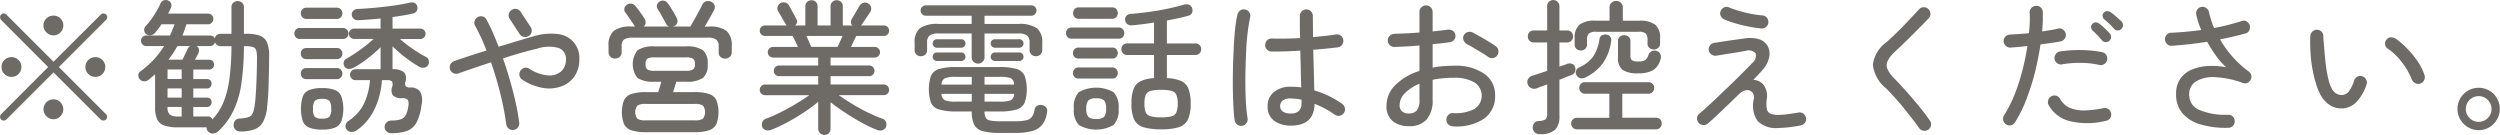 <svg xmlns="http://www.w3.org/2000/svg" width="242.91" height="13.125"><path d="M.37 11.711a.332.332 0 00.25-.1L5.2 7.033l4.58 4.578a.38.38 0 00.27.1.348.348 0 00.25-.1.38.38 0 00.11-.266.334.334 0 00-.11-.252L5.72 6.515l4.58-4.578a.441.441 0 00.12-.266.3.3 0 00-.11-.252.347.347 0 00-.26-.112.364.364 0 00-.26.112L5.2 5.997.62 1.419a.347.347 0 00-.26-.112.342.342 0 00-.25.112.326.326 0 00-.1.252.371.371 0 00.1.266l4.57 4.578-4.57 4.579a.326.326 0 00-.1.252.34.34 0 00.36.365zm5.5-.413a.972.972 0 000-1.365.91.91 0 00-.68-.28.942.942 0 00-.68.28.97.97 0 00.68 1.652.9.9 0 00.68-.291zM1.8 7.189a.9.9 0 00.28-.672.92.92 0 00-.28-.686.949.949 0 00-.69-.28.959.959 0 00-.68.28.92.92 0 00-.28.686.9.9 0 00.28.672.958.958 0 00.68.28.948.948 0 00.69-.275zm8.15 0a.943.943 0 00.28-.672.96.96 0 00-.28-.686.978.978 0 00-1.37 0 .92.92 0 00-.28.686.9.9 0 00.28.672.978.978 0 001.37.005zM5.87 3.15a.926.926 0 00.28-.679.9.9 0 00-.28-.679.922.922 0 00-.68-.273.954.954 0 00-.68.273.906.906 0 00-.29.679.986.986 0 00.97.966.9.9 0 00.68-.287zm14.9 9.814a.89.89 0 00.46-.231 6.661 6.661 0 001.47-2.016 9.152 9.152 0 00.76-2.639 26.166 26.166 0 00.24-3.591h.09a2.8 2.8 0 01.76.077.5.5 0 01.34.315 2.5 2.5 0 01.08.714q0 .882-.03 1.729c-.02.565-.04 1.087-.07 1.568s-.06.889-.11 1.225a3.145 3.145 0 01-.2.875.677.677 0 01-.42.392 3.1 3.1 0 01-.86.133.562.562 0 00-.44.21.676.676 0 00-.14.462.588.588 0 00.2.434.668.668 0 00.45.154 3.852 3.852 0 001.38-.21 1.548 1.548 0 00.84-.742 3.819 3.819 0 00.39-1.5c.07-.579.12-1.3.14-2.156s.05-1.755.05-2.688a3.292 3.292 0 00-.21-1.365 1.209 1.209 0 00-.7-.651 3.9 3.9 0 00-1.31-.182h-.23V.707a.562.562 0 00-.18-.441.618.618 0 00-.43-.161.594.594 0 00-.42.161.562.562 0 00-.18.441v2.576h-1.05a.6.6 0 00-.38.126.571.571 0 00-.19.322.487.487 0 00-.46-.28h-2.68q.21-.546.39-1.092h2.09a.484.484 0 00.36-.154.477.477 0 00.16-.364.471.471 0 00-.16-.371.5.5 0 00-.36-.147h-3.88q.075-.154.15-.294c.05-.093.09-.187.13-.28a.55.55 0 00.02-.4.472.472 0 00-.3-.3.622.622 0 00-.43-.014.531.531 0 00-.3.294 8.944 8.944 0 01-.64 1.162 7.773 7.773 0 01-.83 1.078.51.51 0 00-.12.385.537.537 0 00.64.469.707.707 0 00.41-.224c.2-.243.42-.523.64-.84h1.26q-.09.266-.21.539-.1.273-.24.553H14.2a.458.458 0 00-.35.147.481.481 0 00-.15.357.5.5 0 00.15.364.448.448 0 00.35.154h1.75a9.329 9.329 0 01-1 1.309 9.118 9.118 0 01-1.31 1.155.442.442 0 00-.2.343.583.583 0 00.12.4.616.616 0 00.84.1c.12-.093.23-.187.34-.28l.33-.28v3.192a2.833 2.833 0 00.19 1.155 1.171 1.171 0 00.67.616 3.9 3.9 0 001.37.189h2.77a.537.537 0 00.2.448.579.579 0 00.5.144zm-.59-1.645h-1.4v-.925h1.33a.411.411 0 00.33-.14.48.48 0 00.12-.322.448.448 0 00-.12-.322.434.434 0 00-.33-.126h-1.33v-.89h1.33a.411.411 0 00.33-.14.48.48 0 00.12-.322.448.448 0 00-.12-.322.434.434 0 00-.33-.126h-1.33v-.929h1.54a.44.44 0 00.35-.14.5.5 0 000-.672.441.441 0 00-.35-.14h-1.38c.13-.224.24-.443.35-.658a.641.641 0 00.03-.385.425.425 0 00-.24-.287h1.33a.477.477 0 00.3-.105.706.706 0 00.19-.245.563.563 0 00.21.259.521.521 0 00.33.105h1.05a25.144 25.144 0 01-.19 3.108 9.253 9.253 0 01-.57 2.3 5.526 5.526 0 01-1.09 1.7.468.468 0 00-.46-.28zm-3.35-6.167c.14-.219.28-.446.41-.679h1.23a.616.616 0 00-.23.266q-.105.21-.24.5c-.1.2-.18.383-.27.56h-1.36c.16-.21.31-.427.46-.647zm-.55 1.6h1.37v.924h-1.37v-.921zm0 1.834h1.37v.9h-1.37v-.892zm.22 2.548a.935.935 0 01-.22-.742h1.37v.924h-.28a1.465 1.465 0 01-.87-.179zm23.04 1.589a1.777 1.777 0 00.93-.812 5.229 5.229 0 00.49-1.729 1.822 1.822 0 00-.14-1.288 1.123 1.123 0 00-.93-.392.641.641 0 01-.47-.126.538.538 0 01-.03-.42.961.961 0 00-.13-.931 1.677 1.677 0 00-1.12-.3V4.501c.25.243.52.49.82.742s.62.488.93.707.61.4.87.553a.749.749 0 00.47.07.5.5 0 00.36-.238.56.56 0 00.07-.441.449.449 0 00-.24-.343 12.488 12.488 0 01-1.35-.826 12.21 12.21 0 01-1.21-.938h1.99a.474.474 0 00.35-.147.5.5 0 000-.714.474.474 0 00-.35-.147h-2.71v-1.12c.39-.056.75-.112 1.09-.168s.64-.117.92-.182a.547.547 0 00.35-.259.606.606 0 00.04-.441.488.488 0 00-.26-.322.668.668 0 00-.47-.028c-.44.1-.95.2-1.54.28s-1.19.154-1.81.21-1.21.1-1.75.126a.586.586 0 00-.38.168.453.453 0 00-.15.378.55.55 0 00.2.413.627.627 0 00.43.133q.5-.028 1.05-.07c.37-.028.75-.061 1.12-.1v.98h-2.56a.5.5 0 00-.36.147.478.478 0 000 .714.5.5 0 00.36.147h1.88c-.23.215-.49.441-.8.679s-.62.464-.94.679-.61.4-.88.546a.508.508 0 00-.28.343.577.577 0 00.07.427.485.485 0 00.38.231.857.857 0 00.47-.091 7.568 7.568 0 00.88-.539c.32-.219.64-.46.95-.721s.59-.513.83-.756v2.142h-2.43a.513.513 0 00-.38.154.527.527 0 000 .756.513.513 0 00.38.154h1.4a6.57 6.57 0 01-.56 2.233 4.162 4.162 0 01-1.52 1.715.607.607 0 00-.28.392.455.455 0 00.09.448.563.563 0 00.44.238.851.851 0 00.5-.126 4.967 4.967 0 001.34-1.337 6.6 6.6 0 00.81-1.715 8 8 0 00.34-1.848h.49a.684.684 0 01.49.126.615.615 0 01.01.518.957.957 0 00.07.826 1.162 1.162 0 00.9.28.7.7 0 01.57.175 1.158 1.158 0 01.02.679 2.245 2.245 0 01-.26.826.84.84 0 01-.49.385 2.829 2.829 0 01-.86.105.667.667 0 00-.47.168.607.607 0 00-.21.448.563.563 0 00.19.441.613.613 0 00.44.175 4.587 4.587 0 001.54-.215zm-7-.322a1.121 1.121 0 00.63-.63 3.866 3.866 0 000-2.394 1.121 1.121 0 00-.63-.63 3.274 3.274 0 00-1.24-.189 3.331 3.331 0 00-1.25.189 1.121 1.121 0 00-.63.63 4.07 4.07 0 000 2.394 1.121 1.121 0 00.63.63 3.331 3.331 0 001.25.189 3.274 3.274 0 001.24-.186zm.8-8.617a.512.512 0 00.37-.161.534.534 0 000-.742.513.513 0 00-.37-.161H29.1a.475.475 0 00-.36.161.562.562 0 000 .742.475.475 0 00.36.161h4.24zm-.59-1.946a.512.512 0 00.37-.161.569.569 0 000-.77.513.513 0 00-.37-.161h-2.99a.5.5 0 00-.38.161.569.569 0 000 .77.5.5 0 00.38.161h2.99zm0 5.852a.466.466 0 00.37-.161.545.545 0 00.15-.385.528.528 0 00-.15-.371.467.467 0 00-.37-.161h-3.01a.481.481 0 00-.37.161.519.519 0 00-.14.371.536.536 0 00.14.385.48.48 0 00.37.161h3.01zm0-1.946a.466.466 0 00.37-.161.545.545 0 00.15-.385.528.528 0 00-.15-.371.467.467 0 00-.37-.161h-3.01a.481.481 0 00-.37.161.519.519 0 00-.14.371.536.536 0 00.14.385.48.48 0 00.37.161h3.01zm-2.16 5.607a1.154 1.154 0 01-.17-.777 1.188 1.188 0 01.17-.777.977.977 0 01.71-.189.949.949 0 01.7.189 1.178 1.178 0 01.18.777 1.143 1.143 0 01-.18.777 1 1 0 01-.7.175 1.032 1.032 0 01-.71-.172zm19.73 1.029a.626.626 0 00.13-.476c-.08-.588-.19-1.227-.34-1.918s-.34-1.4-.55-2.142-.44-1.461-.69-2.17q.87-.28 1.71-.525.855-.245 1.59-.413a3.529 3.529 0 012.14-.063 1.093 1.093 0 01.68 1.085 1.5 1.5 0 01-.49 1.2 1.739 1.739 0 01-1.29.364 3.94 3.94 0 01-1.78-.637.573.573 0 00-.48-.091.635.635 0 00-.39.287.616.616 0 00-.08.476.574.574 0 00.28.392 5.267 5.267 0 002.03.8 3.493 3.493 0 001.78-.168 2.66 2.66 0 001.26-.98 2.881 2.881 0 00.46-1.638 2.305 2.305 0 00-2.07-2.45 5.529 5.529 0 00-2.36.21c-.46.131-.99.285-1.58.462s-1.2.364-1.83.56c-.19-.495-.38-.964-.58-1.407a12.743 12.743 0 00-.6-1.225.527.527 0 00-.36-.308.644.644 0 00-.49.056.619.619 0 00-.3.371.553.553 0 00.05.483c.2.364.39.747.58 1.148s.35.817.52 1.246q-.87.266-1.68.532t-1.47.5a.633.633 0 00-.39.8.6.6 0 00.32.364.637.637 0 00.49.028 129.495 129.495 0 013.17-1.078q.54 1.568.93 3.15a28.233 28.233 0 01.55 2.87.681.681 0 00.24.427.592.592 0 00.47.119.563.563 0 00.42-.238zm1.33-9.282a.581.581 0 00-.09-.476l-.97-1.47a.6.6 0 00-.4-.28.594.594 0 00-.48.1.61.61 0 00-.28.4.6.6 0 00.1.469l.96 1.47a.64.64 0 00.88.182.574.574 0 00.28-.392zm15.81 9.744a4.4 4.4 0 001.43-.182 1.214 1.214 0 00.72-.609 3.435 3.435 0 000-2.31 1.214 1.214 0 00-.72-.609 4.4 4.4 0 00-1.43-.182H65.4c.05-.149.1-.315.16-.5s.1-.352.15-.511h.92a2.8 2.8 0 001.67-.364 1.625 1.625 0 00.46-1.344 1.648 1.648 0 00-.46-1.351 2.758 2.758 0 00-1.67-.371h-3.02a2.764 2.764 0 00-1.66.371 2.185 2.185 0 00-.01 2.695 2.819 2.819 0 001.67.364h.64a4.1 4.1 0 01-.14.511c-.05.182-.11.348-.16.5h-1.17a4.441 4.441 0 00-1.43.182 1.214 1.214 0 00-.72.609 3.281 3.281 0 000 2.31 1.214 1.214 0 00.72.609 4.441 4.441 0 001.43.182h4.68zm-7.25-7.315a.537.537 0 00.19-.441v-.585a.809.809 0 01.23-.658 1.456 1.456 0 01.85-.182h7.27a1.4 1.4 0 01.84.182.78.78 0 01.24.658v.593a.561.561 0 00.18.441.694.694 0 00.46.161.629.629 0 00.44-.175.579.579 0 00.19-.455v-.593a1.85 1.85 0 00-.5-1.463 2.687 2.687 0 00-1.73-.427h-.4c.16-.261.32-.541.49-.84s.31-.551.42-.756a.566.566 0 00-.27-.812.708.708 0 00-.48-.056.564.564 0 00-.39.336q-.105.238-.33.637c-.14.266-.29.534-.44.8s-.28.5-.39.686h-1.69a.533.533 0 01.07-.028.483.483 0 00.07-.028.459.459 0 00.28-.336.6.6 0 00-.06-.448 11.724 11.724 0 00-.85-1.4.636.636 0 00-.37-.266.532.532 0 00-.44.084.5.5 0 00-.17.742q.09.14.24.4t.3.525c.09.177.18.331.24.462a.519.519 0 00.34.294h-2.51a.459.459 0 00.2-.364.68.68 0 00-.1-.392 7.058 7.058 0 00-.41-.609 8.035 8.035 0 00-.49-.637.6.6 0 00-.4-.224.583.583 0 00-.44.126.534.534 0 00-.22.35.429.429 0 00.1.392l.27.378c.11.159.21.315.32.469s.19.282.25.385a.482.482 0 00.1.126h-.35a2.668 2.668 0 00-1.73.427 1.816 1.816 0 00-.5 1.463v.588a.606.606 0 00.18.455.619.619 0 00.45.175.65.65 0 00.45-.157zm1.73 6.013a1.053 1.053 0 010-1.288 1.46 1.46 0 01.8-.154h4.76a1.443 1.443 0 01.79.154 1.053 1.053 0 010 1.288 1.441 1.441 0 01-.79.154h-4.76a1.458 1.458 0 01-.8-.151zm.96-4.788a.631.631 0 01-.17-.518.652.652 0 01.17-.532 1.343 1.343 0 01.71-.126h3.02a1.343 1.343 0 01.71.126.62.62 0 01.18.532.6.6 0 01-.18.518 1.343 1.343 0 01-.71.126h-3.02a1.343 1.343 0 01-.71-.123zm17.63 6.188a.6.6 0 00.17-.434V9.933c.4.317.87.651 1.4 1s1.06.674 1.61.973a12.233 12.233 0 001.5.714.815.815 0 00.49.042.563.563 0 00.37-.294.673.673 0 00.03-.483.533.533 0 00-.34-.343 13.871 13.871 0 01-1.47-.63q-.78-.378-1.5-.819t-1.29-.847h4.37a.5.5 0 00.37-.147.5.5 0 00.15-.371.5.5 0 00-.15-.364.491.491 0 00-.37-.154H80.7v-.811h3.76a.484.484 0 00.36-.154.517.517 0 000-.728.485.485 0 00-.36-.154H80.7v-.769h4.29a.484.484 0 00.36-.154.494.494 0 000-.728.485.485 0 00-.36-.154h-2.3c.09-.187.17-.378.27-.574s.17-.359.24-.49h2.67a.5.5 0 00.37-.147.5.5 0 00.15-.371.481.481 0 00-.15-.357.5.5 0 00-.37-.147h-2.21c.05-.056.09-.1.11-.126q.15-.238.39-.588c.16-.233.3-.439.41-.616a.609.609 0 00.06-.455.618.618 0 00-.31-.371.558.558 0 00-.45-.035.642.642 0 00-.35.273c-.1.168-.22.38-.37.637s-.27.464-.37.623a.58.58 0 00-.1.336.418.418 0 00.14.322h-.93V.609a.573.573 0 00-.17-.427.618.618 0 00-.43-.161.57.57 0 00-.41.161.545.545 0 00-.18.427v1.862h-1.26V.609a.573.573 0 00-.17-.427.628.628 0 00-.84 0 .545.545 0 00-.18.427v1.862h-1a.457.457 0 00.12-.63q-.075-.154-.21-.406c-.09-.168-.19-.338-.28-.511s-.17-.306-.22-.4a.55.55 0 00-.34-.273.655.655 0 00-.45.035.567.567 0 00-.3.343.492.492 0 00.04.455q.15.266.36.63c.14.243.25.434.34.574a.9.9 0 00.06.1l.06.084h-2.1a.5.5 0 00-.36.147.481.481 0 00-.15.357.507.507 0 00.51.518h2.69q.1.2.24.49t.27.574h-2.41a.524.524 0 00-.37.154.517.517 0 000 .728.523.523 0 00.37.154h4.38v.77h-3.79a.513.513 0 00-.38.154.543.543 0 000 .728.513.513 0 00.38.154h3.79v.812h-5.17a.485.485 0 00-.36.154.5.5 0 00-.15.364.507.507 0 00.51.518h4.3c-.37.271-.81.553-1.3.847s-1 .569-1.51.826a12.164 12.164 0 01-1.42.623.582.582 0 00-.34.343.623.623 0 00.02.483.54.54 0 00.37.287.882.882 0 00.5-.049 14.175 14.175 0 001.58-.742c.55-.3 1.09-.618 1.6-.959a13.134 13.134 0 001.37-1.015v2.618a.61.61 0 001.03.433zm-1.92-8.876c-.09-.2-.17-.387-.26-.574h3.52l-.27.588c-.09.2-.17.355-.22.476h-2.55c-.06-.127-.13-.291-.22-.487zm20.06 8.848a5.9 5.9 0 001.65-.189 1.818 1.818 0 00.96-.623 2.4 2.4 0 00.45-1.176.581.581 0 00-.06-.455.553.553 0 00-.37-.245.7.7 0 00-.51.049.48.48 0 00-.26.357 1.68 1.68 0 01-.25.7.9.9 0 01-.55.35 4.454 4.454 0 01-1.06.1h-1.53a4.552 4.552 0 01-.92-.07.621.621 0 01-.44-.273 1.344 1.344 0 01-.12-.609h1.45a5.673 5.673 0 001.67-.189 1.22 1.22 0 00.78-.658 4.185 4.185 0 000-2.618 1.221 1.221 0 00-.78-.658 5.673 5.673 0 00-1.67-.189h-4.2a5.552 5.552 0 00-1.66.189 1.215 1.215 0 00-.79.658 4.185 4.185 0 000 2.618 1.215 1.215 0 00.79.658 5.552 5.552 0 001.66.189h1.51a2.941 2.941 0 00.23 1.281 1.284 1.284 0 00.83.63 6.174 6.174 0 001.66.175h1.53zm-3.2-6.909a.6.6 0 00.19-.441v-2.31h3.24a1.559 1.559 0 01.89.189.861.861 0 01.25.707v.7a.583.583 0 00.18.448.62.62 0 00.43.168.627.627 0 00.44-.168.583.583 0 00.18-.448v-.7a1.718 1.718 0 00-.51-1.4 3 3 0 00-1.84-.42h-3.26v-.8h4.56a.458.458 0 00.34-.154.488.488 0 00.15-.35.481.481 0 00-.15-.357.468.468 0 00-.34-.147H89.94a.468.468 0 00-.34.147.481.481 0 00-.15.357.488.488 0 00.15.35.458.458 0 00.34.154h4.47v.8H91.2a2.947 2.947 0 00-1.82.42 1.718 1.718 0 00-.51 1.4v.7a.577.577 0 00.17.448.6.6 0 00.43.168.627.627 0 00.44-.168.615.615 0 00.17-.448v-.7a.833.833 0 01.26-.707 1.5 1.5 0 01.88-.189h3.19v2.31a.589.589 0 00.18.441.619.619 0 00.45.175.589.589 0 00.43-.172zm-2.07-.077a.4.4 0 00.29-.119.389.389 0 00.12-.287.408.408 0 00-.41-.42h-2.36a.426.426 0 00-.3.119.406.406 0 00-.12.3.389.389 0 00.12.287.425.425 0 00.3.119h2.36zm0-1.288a.408.408 0 00.41-.42.39.39 0 00-.12-.287.4.4 0 00-.29-.119h-2.36a.426.426 0 00-.3.119.39.39 0 00-.12.287.406.406 0 00.12.3.425.425 0 00.3.119h2.36zm5.63 1.288a.409.409 0 00.3-.119.389.389 0 00.12-.287.409.409 0 00-.42-.42h-2.35a.444.444 0 00-.3.119.406.406 0 00-.12.3.389.389 0 00.12.287.443.443 0 00.3.119h2.35zm0-1.288a.409.409 0 00.42-.42.39.39 0 00-.12-.287.409.409 0 00-.3-.119h-2.35a.444.444 0 00-.3.119.39.39 0 00-.12.287.406.406 0 00.12.3.443.443 0 00.3.119h2.35zm-7.2 5.11a.7.7 0 01-.35-.63h2.94v.756h-1.51a3.07 3.07 0 01-1.08-.123zm0-2.156a3.07 3.07 0 011.08-.126h1.51v.756h-2.94a.7.7 0 01.35-.628zm3.83-.126h1.45a3.176 3.176 0 011.09.126.711.711 0 01.34.63h-2.88v-.753zm0 1.652h2.88a.711.711 0 01-.34.63 3.176 3.176 0 01-1.09.126h-1.45v-.753zm18.89 3.234a1.44 1.44 0 00.88-.749 3.67 3.67 0 00.26-1.533 3.966 3.966 0 00-.21-1.435 1.4 1.4 0 00-.71-.763 3.761 3.761 0 00-1.39-.28V5.341h2.76a.564.564 0 00.42-.168.57.57 0 00.15-.392.563.563 0 00-.15-.4.577.577 0 00-.42-.161h-2.76V1.994c.38-.075.75-.149 1.1-.224s.67-.154.97-.238a.539.539 0 00.37-.273.627.627 0 00.01-.469.5.5 0 00-.3-.329.826.826 0 00-.55.007c-.44.131-.97.259-1.57.385s-1.22.231-1.84.315-1.19.145-1.7.182a.565.565 0 00-.42.189.483.483 0 00-.13.413.533.533 0 00.22.392.682.682 0 00.49.112c.33-.028.67-.065 1.03-.112s.71-.1 1.07-.154v2.03h-2.61a.538.538 0 00-.41.161.563.563 0 00-.15.4.57.57 0 00.15.392.526.526 0 00.41.168h2.61v2.253a3.358 3.358 0 00-1.31.3 1.374 1.374 0 00-.68.763 3.886 3.886 0 00-.2 1.414 3.69 3.69 0 00.25 1.533 1.459 1.459 0 00.89.749 5.6 5.6 0 001.73.21 5.712 5.712 0 001.74-.208zm-6.34-.217a2.136 2.136 0 00.48-1.589 2.111 2.111 0 00-.48-1.582 3.449 3.449 0 00-3.4 0 2.112 2.112 0 00-.47 1.582 2.137 2.137 0 00.47 1.589 3.4 3.4 0 003.4.003zm3.59-.84a.712.712 0 01-.48-.392 2.3 2.3 0 01-.12-.847 2.249 2.249 0 01.12-.833.712.712 0 01.48-.392 3.7 3.7 0 011.01-.1 3.83 3.83 0 011.02.1.694.694 0 01.47.392 2.033 2.033 0 01.13.833 2.13 2.13 0 01-.13.854.671.671 0 01-.47.392 4.089 4.089 0 01-1.02.1 3.7 3.7 0 01-1.01-.108zm-3.08-7.539a.487.487 0 00.38-.161.583.583 0 00.14-.385.566.566 0 00-.14-.371.488.488 0 00-.38-.161h-4.62a.473.473 0 00-.38.161.566.566 0 00-.14.371.583.583 0 00.14.385.473.473 0 00.38.161h4.62zm-.63-1.932a.478.478 0 00.38-.168.593.593 0 00.14-.378.612.612 0 00-.14-.392.478.478 0 00-.38-.168h-3.31a.445.445 0 00-.37.168.561.561 0 00-.14.392.543.543 0 00.14.378.445.445 0 00.37.168h3.31zm.01 5.81a.452.452 0 00.37-.161.565.565 0 00.14-.371.584.584 0 00-.14-.385.453.453 0 00-.37-.161h-3.33a.481.481 0 00-.37.161.546.546 0 00-.15.385.528.528 0 00.15.371.48.48 0 00.37.161h3.33zm0-1.946a.452.452 0 00.37-.161.562.562 0 000-.742.453.453 0 00-.37-.161h-3.33a.481.481 0 00-.37.161.534.534 0 000 .742.48.48 0 00.37.161h3.33zm-2.35 5.67a1.19 1.19 0 01-.2-.812 1.166 1.166 0 01.2-.791 1.055 1.055 0 01.76-.2 1.1 1.1 0 01.77.2 1.173 1.173 0 01.19.791 1.2 1.2 0 01-.19.812 1.129 1.129 0 01-.77.2 1.081 1.081 0 01-.76-.197zm21.98-1.274a11 11 0 011.07.5 6.944 6.944 0 01.88.553.63.63 0 00.89-.154.6.6 0 00.11-.469.675.675 0 00-.26-.413 8.664 8.664 0 00-1.24-.742 9.089 9.089 0 00-1.48-.574c-.01-.495-.02-1.087-.04-1.778l-.06-2.17q.7-.056 1.32-.119t1.08-.119a.6.6 0 00.41-.259.656.656 0 00.11-.469.638.638 0 00-.26-.42.571.571 0 00-.47-.1c-.29.047-.63.091-1 .133s-.79.082-1.21.119c0-.345-.01-.691-.01-1.036s-.01-.686-.01-1.022a.63.63 0 10-1.26 0V2.56c0 .369.01.749.02 1.141q-.765.042-1.47.049-.72.007-1.26-.007a.6.6 0 00-.46.168.631.631 0 00-.2.448.558.558 0 00.17.448.579.579 0 00.44.2c.37.009.79 0 1.28-.014s1-.042 1.52-.07c.02.644.04 1.276.05 1.9s.03 1.178.04 1.673a4.859 4.859 0 00-.5-.056 8.99 8.99 0 00-.5-.014 2.491 2.491 0 00-1.64.511 1.675 1.675 0 00-.62 1.379 1.617 1.617 0 00.65 1.428 2.67 2.67 0 001.6.462q2.265 0 2.31-2.114zm-6.62 1.869a.611.611 0 00.11-.469 12.37 12.37 0 01-.14-1.239c-.04-.509-.06-1.071-.07-1.687s-.01-1.251.01-1.9.04-1.293.07-1.918.09-1.2.16-1.729a12.389 12.389 0 01.22-1.323.616.616 0 00-.08-.476.563.563 0 00-.39-.28.554.554 0 00-.47.07.659.659 0 00-.29.392 10.925 10.925 0 00-.22 1.33c-.06.551-.11 1.162-.14 1.834s-.07 1.363-.08 2.072-.02 1.393-.01 2.051.03 1.251.06 1.778.07.945.12 1.253a.63.63 0 00.26.406.609.609 0 00.49.1.563.563 0 00.39-.262zm3.51-1.134a.641.641 0 01-.24-.511.683.683 0 01.24-.525 1.189 1.189 0 01.8-.217 4.664 4.664 0 011.04.126V10a1.085 1.085 0 01-.24.763 1.026 1.026 0 01-.8.259 1.248 1.248 0 01-.8-.2zm19.57.714a2.634 2.634 0 001.08-2.261 2.468 2.468 0 00-1.06-2.107 4.849 4.849 0 00-2.93-.777q-.555 0-1.08.042a8.586 8.586 0 00-1 .14V4.294a33.224 33.224 0 001.66-.191.673.673 0 00.43-.238.543.543 0 00.12-.462.563.563 0 00-.25-.413.731.731 0 00-.48-.105 92.17 92.17 0 01-1.48.168V1.169a.638.638 0 00-.19-.462.6.6 0 00-.44-.182.647.647 0 00-.46.182.6.6 0 00-.19.462v1.988c-.43.037-.85.065-1.27.084s-.81.033-1.16.042a.7.7 0 00-.46.2.584.584 0 00-.19.448.616.616 0 00.2.455.586.586 0 00.46.175 44.387 44.387 0 002.42-.14v2.473a5.7 5.7 0 00-2.33 1.358 2.793 2.793 0 00-.87 2.016 1.821 1.821 0 00.6 1.5 2.416 2.416 0 001.55.49 2.218 2.218 0 001.74-.637 2.833 2.833 0 00.59-1.967v-1.9a8.294 8.294 0 01.98-.147c.34-.033.7-.049 1.07-.049a3.8 3.8 0 012.01.448 1.53 1.53 0 010 2.583 3.951 3.951 0 01-2.08.4.566.566 0 00-.45.175.606.606 0 00-.19.455.589.589 0 00.17.455.688.688 0 00.46.2 4.814 4.814 0 003.02-.738zm.87-5.894a.6.6 0 00.41-.245.651.651 0 00.12-.469.563.563 0 00-.23-.413q-.27-.2-.69-.455c-.28-.173-.56-.341-.85-.5s-.53-.3-.73-.4a.654.654 0 00-.49-.035.6.6 0 00-.38.329.516.516 0 000 .483.771.771 0 00.34.371q.255.126.63.35l.76.455c.26.155.47.292.64.413a.628.628 0 00.47.119zm-8.85 5.166a.766.766 0 01-.22-.581 1.684 1.684 0 01.51-1.162 3.992 3.992 0 011.42-.924V9.65a1.676 1.676 0 01-.26 1.092 1.042 1.042 0 01-.79.28.914.914 0 01-.66-.214zm14.89 1.8a1.841 1.841 0 00.42-1.344V7.749c.24-.093.46-.182.67-.266l.53-.21a.549.549 0 00.32-.315.666.666 0 000-.441.456.456 0 00-.29-.308.613.613 0 00-.48 0q-.135.056-.33.119c-.12.042-.27.091-.42.147V4.123h.75a.523.523 0 00.42-.175.623.623 0 00.16-.413.6.6 0 00-.16-.406.534.534 0 00-.42-.168h-.75V.609a.567.567 0 00-.18-.434.573.573 0 00-.41-.168.6.6 0 00-.43.168.559.559 0 00-.17.434v2.352h-1.31a.564.564 0 00-.42.168.588.588 0 00-.15.406.614.614 0 00.15.413.552.552 0 00.42.175h1.31v2.758l-.79.266q-.375.126-.66.21a.718.718 0 00-.4.315.57.57 0 00-.04.5.587.587 0 00.36.4.717.717 0 00.53.007q.15-.07.42-.168l.58-.21v2.828a.764.764 0 01-.16.567 1.316 1.316 0 01-.71.161.593.593 0 00-.41.231.667.667 0 00-.12.441.657.657 0 00.19.434.643.643 0 00.48.168 2.1 2.1 0 001.5-.424zm9.8-.042a.526.526 0 00.41-.168.57.57 0 00.15-.392.563.563 0 00-.15-.4.538.538 0 00-.41-.161h-3.27V9.107h2.54a.505.505 0 00.4-.168.537.537 0 00.16-.392.531.531 0 00-.16-.4.516.516 0 00-.4-.161h-6.16a.538.538 0 00-.41.161.563.563 0 00-.15.4.57.57 0 00.15.392.526.526 0 00.41.168h2.36v2.338h-3.15a.548.548 0 00-.56.56.537.537 0 00.16.392.52.52 0 00.4.168h7.68zm-6.88-7.812a.524.524 0 00.18-.42v-.46a.832.832 0 01.18-.609.989.989 0 01.69-.175h4.15a1.006 1.006 0 01.69.175.882.882 0 01.17.609v.364a.5.5 0 00.19.42.626.626 0 00.42.154.644.644 0 00.42-.154.5.5 0 00.19-.42v-.5a1.655 1.655 0 00-.47-1.337 2.5 2.5 0 00-1.57-.385h-1.58V.721a.614.614 0 00-.19-.455.661.661 0 00-.46-.175.62.62 0 00-.45.175.579.579 0 00-.19.455v1.288h-1.35a2.5 2.5 0 00-1.57.385 1.655 1.655 0 00-.47 1.337v.6a.524.524 0 00.18.42.65.65 0 00.84.002zm6.62 2.058a1.809 1.809 0 00.72-1.106.648.648 0 00-.04-.455.522.522 0 00-.34-.287.589.589 0 00-.48.007.639.639 0 00-.32.343 1.085 1.085 0 01-.32.525 1.139 1.139 0 01-.64.133 1.2 1.2 0 01-.66-.112.623.623 0 01-.14-.5V4.011a.536.536 0 00-.18-.441.626.626 0 00-.42-.147.634.634 0 00-.43.147.536.536 0 00-.18.441v1.6a1.4 1.4 0 00.44 1.176 2.593 2.593 0 001.52.336 2.845 2.845 0 001.47-.312zm-4.9-.665a4.827 4.827 0 00.8-2.107.6.6 0 00-.07-.448.477.477 0 00-.36-.224.681.681 0 00-.46.07.469.469 0 00-.24.364 4.116 4.116 0 01-.62 1.708 3.3 3.3 0 01-1.34 1.036.56.56 0 00-.32.35.458.458 0 00.07.434.519.519 0 00.39.28.829.829 0 00.49-.1 4.452 4.452 0 001.66-1.361zm19.23 6.041a.664.664 0 00.41-.266.568.568 0 00.09-.476.612.612 0 00-.26-.413.578.578 0 00-.47-.091c-.4.065-.77.119-1.1.161a7.108 7.108 0 01-.84.063 1.914 1.914 0 01-.77-.119.6.6 0 01-.35-.441 2.979 2.979 0 01-.02-.924 1.869 1.869 0 00-.27-1.393 1.344 1.344 0 00-1.03-.525c.2-.215.38-.408.55-.581s.29-.32.39-.441a2.6 2.6 0 00.61-1.232 1.589 1.589 0 00-.15-1.022 1.476 1.476 0 00-.84-.672 3.262 3.262 0 00-1.48-.07l-.71.1q-.42.056-.84.119t-.78.119q-.345.056-.54.084a.608.608 0 00-.42.252.62.62 0 00-.12.476.6.6 0 00.26.4.685.685 0 00.47.119l.55-.091c.26-.042.54-.086.85-.133s.6-.093.86-.14.46-.079.58-.1a.918.918 0 01.98.231.877.877 0 01-.33.945q-.165.182-.54.56c-.25.252-.54.539-.86.861s-.67.658-1.04 1.008-.72.691-1.07 1.022-.67.628-.96.889-.52.462-.68.6a.56.56 0 00-.21.434.66.66 0 00.18.462.627.627 0 00.44.189.641.641 0 00.45-.161c.2-.168.46-.406.79-.714s.68-.651 1.08-1.029.78-.758 1.19-1.141a1.128 1.128 0 01.69-.343.646.646 0 01.55.21.8.8 0 01.14.693 2.592 2.592 0 00.39 2.107 2.542 2.542 0 001.98.665 12.486 12.486 0 002.2-.252zm-3.37-9.569a.58.58 0 00.22-.427.653.653 0 00-.14-.469.6.6 0 00-.42-.217 11.615 11.615 0 01-1.74-.294 11.458 11.458 0 01-1.53-.49.521.521 0 00-.47 0 .663.663 0 00-.34.364.551.551 0 00.02.469.691.691 0 00.35.343 9.325 9.325 0 001.04.364c.4.121.83.226 1.27.315a12.576 12.576 0 001.27.189.678.678 0 00.47-.145zm16.02 9.562a.6.6 0 00-.11-.469q-.465-.672-1.08-1.421c-.41-.5-.82-.982-1.24-1.449s-.78-.863-1.11-1.19a3.324 3.324 0 01-.68-.917.945.945 0 01.01-.8 3.125 3.125 0 01.71-.91c.28-.261.61-.579 1-.952s.77-.763 1.18-1.169.77-.782 1.1-1.127a.6.6 0 00.17-.455.64.64 0 00-.65-.616.609.609 0 00-.45.2l-.75.8c-.28.3-.57.6-.86.9s-.58.581-.86.847-.51.488-.72.665a3.134 3.134 0 00-1.3 2.163 3.337 3.337 0 001.23 2.261c.33.317.68.7 1.07 1.134s.76.9 1.14 1.379.74.945 1.05 1.393a.63.63 0 00.42.252.619.619 0 00.73-.517zm7.77-.007a.585.585 0 00.39-.28 12.389 12.389 0 001.12-2.268 22.172 22.172 0 00.84-2.653c.22-.919.4-1.8.52-2.653.37-.047.72-.1 1.06-.147s.64-.1.9-.147a.633.633 0 00.4-.273.587.587 0 00.09-.483.659.659 0 00-.28-.406.539.539 0 00-.47-.084c-.21.056-.45.105-.71.147s-.55.086-.83.133c.03-.364.06-.7.07-1.022v-.866a.641.641 0 00-.21-.448.588.588 0 00-.47-.154.638.638 0 00-.43.2.589.589 0 00-.17.455c.02.28.02.588.01.924s-.04.7-.08 1.078c-.34.037-.68.065-1 .084s-.61.037-.86.056a.594.594 0 00-.44.21.6.6 0 00-.16.462.657.657 0 00.22.427.623.623 0 00.46.161c.25-.019.5-.04.78-.063s.56-.054.85-.091a21.782 21.782 0 01-.48 2.345 19.554 19.554 0 01-.75 2.338 12.475 12.475 0 01-1.04 2.051.649.649 0 00.2.882.594.594 0 00.47.087zm9.65-.707a.6.6 0 00.08-.469.635.635 0 00-.27-.406.625.625 0 00-.48-.084 9.53 9.53 0 01-1.81.224 3.529 3.529 0 01-1.44-.245 1.969 1.969 0 01-.95-.875.607.607 0 00-.38-.308.632.632 0 00-.78.434.645.645 0 00.05.49 3.238 3.238 0 002.12 1.561 7.4 7.4 0 003.45-.049.629.629 0 00.41-.271zm-.59-5.236a.582.582 0 00.28-.385.591.591 0 00-.07-.483.579.579 0 00-.39-.287 10.926 10.926 0 00-2.05-.21 12.551 12.551 0 00-2.08.14.577.577 0 00-.4.266.68.68 0 00-.11.476.637.637 0 00.28.413.577.577 0 00.47.091 9.437 9.437 0 011.83-.14 8.182 8.182 0 011.76.2.64.64 0 00.48-.079zm1.83-3.78a.513.513 0 00-.15-.371c-.15-.14-.33-.3-.53-.476a4.964 4.964 0 00-.51-.406.621.621 0 00-.35-.112.423.423 0 00-.33.154.355.355 0 00-.11.336.432.432 0 00.16.308c.16.131.32.275.49.434s.31.317.45.476a.475.475 0 00.36.161.483.483 0 00.36-.133.566.566 0 00.16-.369zm-1.16 1.162a.467.467 0 00-.14-.371 6.023 6.023 0 00-.49-.5 5.143 5.143 0 00-.5-.427.591.591 0 00-.35-.133.449.449 0 00-.34.147.409.409 0 00-.12.329.427.427 0 00.15.315 9.359 9.359 0 01.91.952.454.454 0 00.34.168.47.47 0 00.37-.126.484.484 0 00.17-.352zm11.85 8.61a.582.582 0 00.16-.455.59.59 0 00-.18-.441.62.62 0 00-.45-.175 6.589 6.589 0 01-2.78-.455 1.571 1.571 0 01-1.01-1.505 1.436 1.436 0 01.68-1.288 3.238 3.238 0 011.86-.4 9.1 9.1 0 012.7.567.574.574 0 00.43-.028.641.641 0 00.31-.308.6.6 0 00.05-.434.7.7 0 00-.26-.364 9.522 9.522 0 01-1.52-1.379 10.019 10.019 0 01-1.25-1.729c.43-.084.86-.175 1.28-.273s.81-.2 1.19-.3a.564.564 0 00.37-.308.654.654 0 00-.27-.868.526.526 0 00-.47-.028q-.585.182-1.26.357c-.45.117-.92.222-1.42.315a8.734 8.734 0 01-.5-1.554.632.632 0 00-.28-.4.562.562 0 00-.46-.091.607.607 0 00-.41.273.623.623 0 00-.08.483 6.939 6.939 0 00.49 1.484c-.5.065-.99.121-1.49.168s-.97.079-1.44.1a.551.551 0 00-.44.2.584.584 0 00-.16.448.63.63 0 00.2.448.6.6 0 00.46.168c.55-.037 1.11-.089 1.7-.154s1.16-.145 1.73-.238a14.486 14.486 0 00.93 1.449 6.074 6.074 0 00.93 1.029 7.481 7.481 0 00-1.78-.119 4.625 4.625 0 00-1.57.35 2.509 2.509 0 00-1.11.889 2.538 2.538 0 00-.41 1.512 2.723 2.723 0 00.62 1.841 3.594 3.594 0 001.77 1.087 8.688 8.688 0 002.69.322.628.628 0 00.45-.194zm11.99-2.31a4.363 4.363 0 00.98-1.7.537.537 0 00-.04-.476.625.625 0 00-.85-.287.642.642 0 00-.31.371 3.5 3.5 0 01-.51 1.05.9.9 0 01-.64.364 1.065 1.065 0 01-1.01-.6 3.45 3.45 0 01-.34-.924 11.3 11.3 0 01-.24-1.316c-.06-.476-.11-.929-.14-1.358s-.08-.919-.12-1.47a.589.589 0 00-.14-.462.63.63 0 00-.44-.21.611.611 0 00-.46.161.669.669 0 00-.22.441 15 15 0 00.02 1.638 12.468 12.468 0 00.2 1.638 12.234 12.234 0 00.36 1.456 5.072 5.072 0 00.46 1.078 2.71 2.71 0 001.01 1 2.168 2.168 0 001.23.217 2.025 2.025 0 001.2-.609zm6.58-2.128a.616.616 0 00.03-.5 5.29 5.29 0 00-.69-1.358 9.109 9.109 0 00-1.02-1.232 7.178 7.178 0 00-1.03-.9 1 1 0 00-.49-.168.536.536 0 00-.44.21.581.581 0 00.09.882 5.915 5.915 0 011.38 1.323 7.086 7.086 0 01.97 1.673.656.656 0 00.34.371.615.615 0 00.49.035.632.632 0 00.37-.334zm6.33 4.585a2.077 2.077 0 00.74-.749 1.939 1.939 0 00.28-1.029 1.966 1.966 0 00-.28-1.043 2.021 2.021 0 00-.74-.742 2.066 2.066 0 00-2.81.742 1.966 1.966 0 00-.28 1.043 1.939 1.939 0 00.28 1.029 2.028 2.028 0 00.75.749 2.034 2.034 0 002.06.002zm-1.92-.9a1.249 1.249 0 11.89.371 1.215 1.215 0 01-.89-.372z" fill="#6e6a66" fill-rule="evenodd"/></svg>